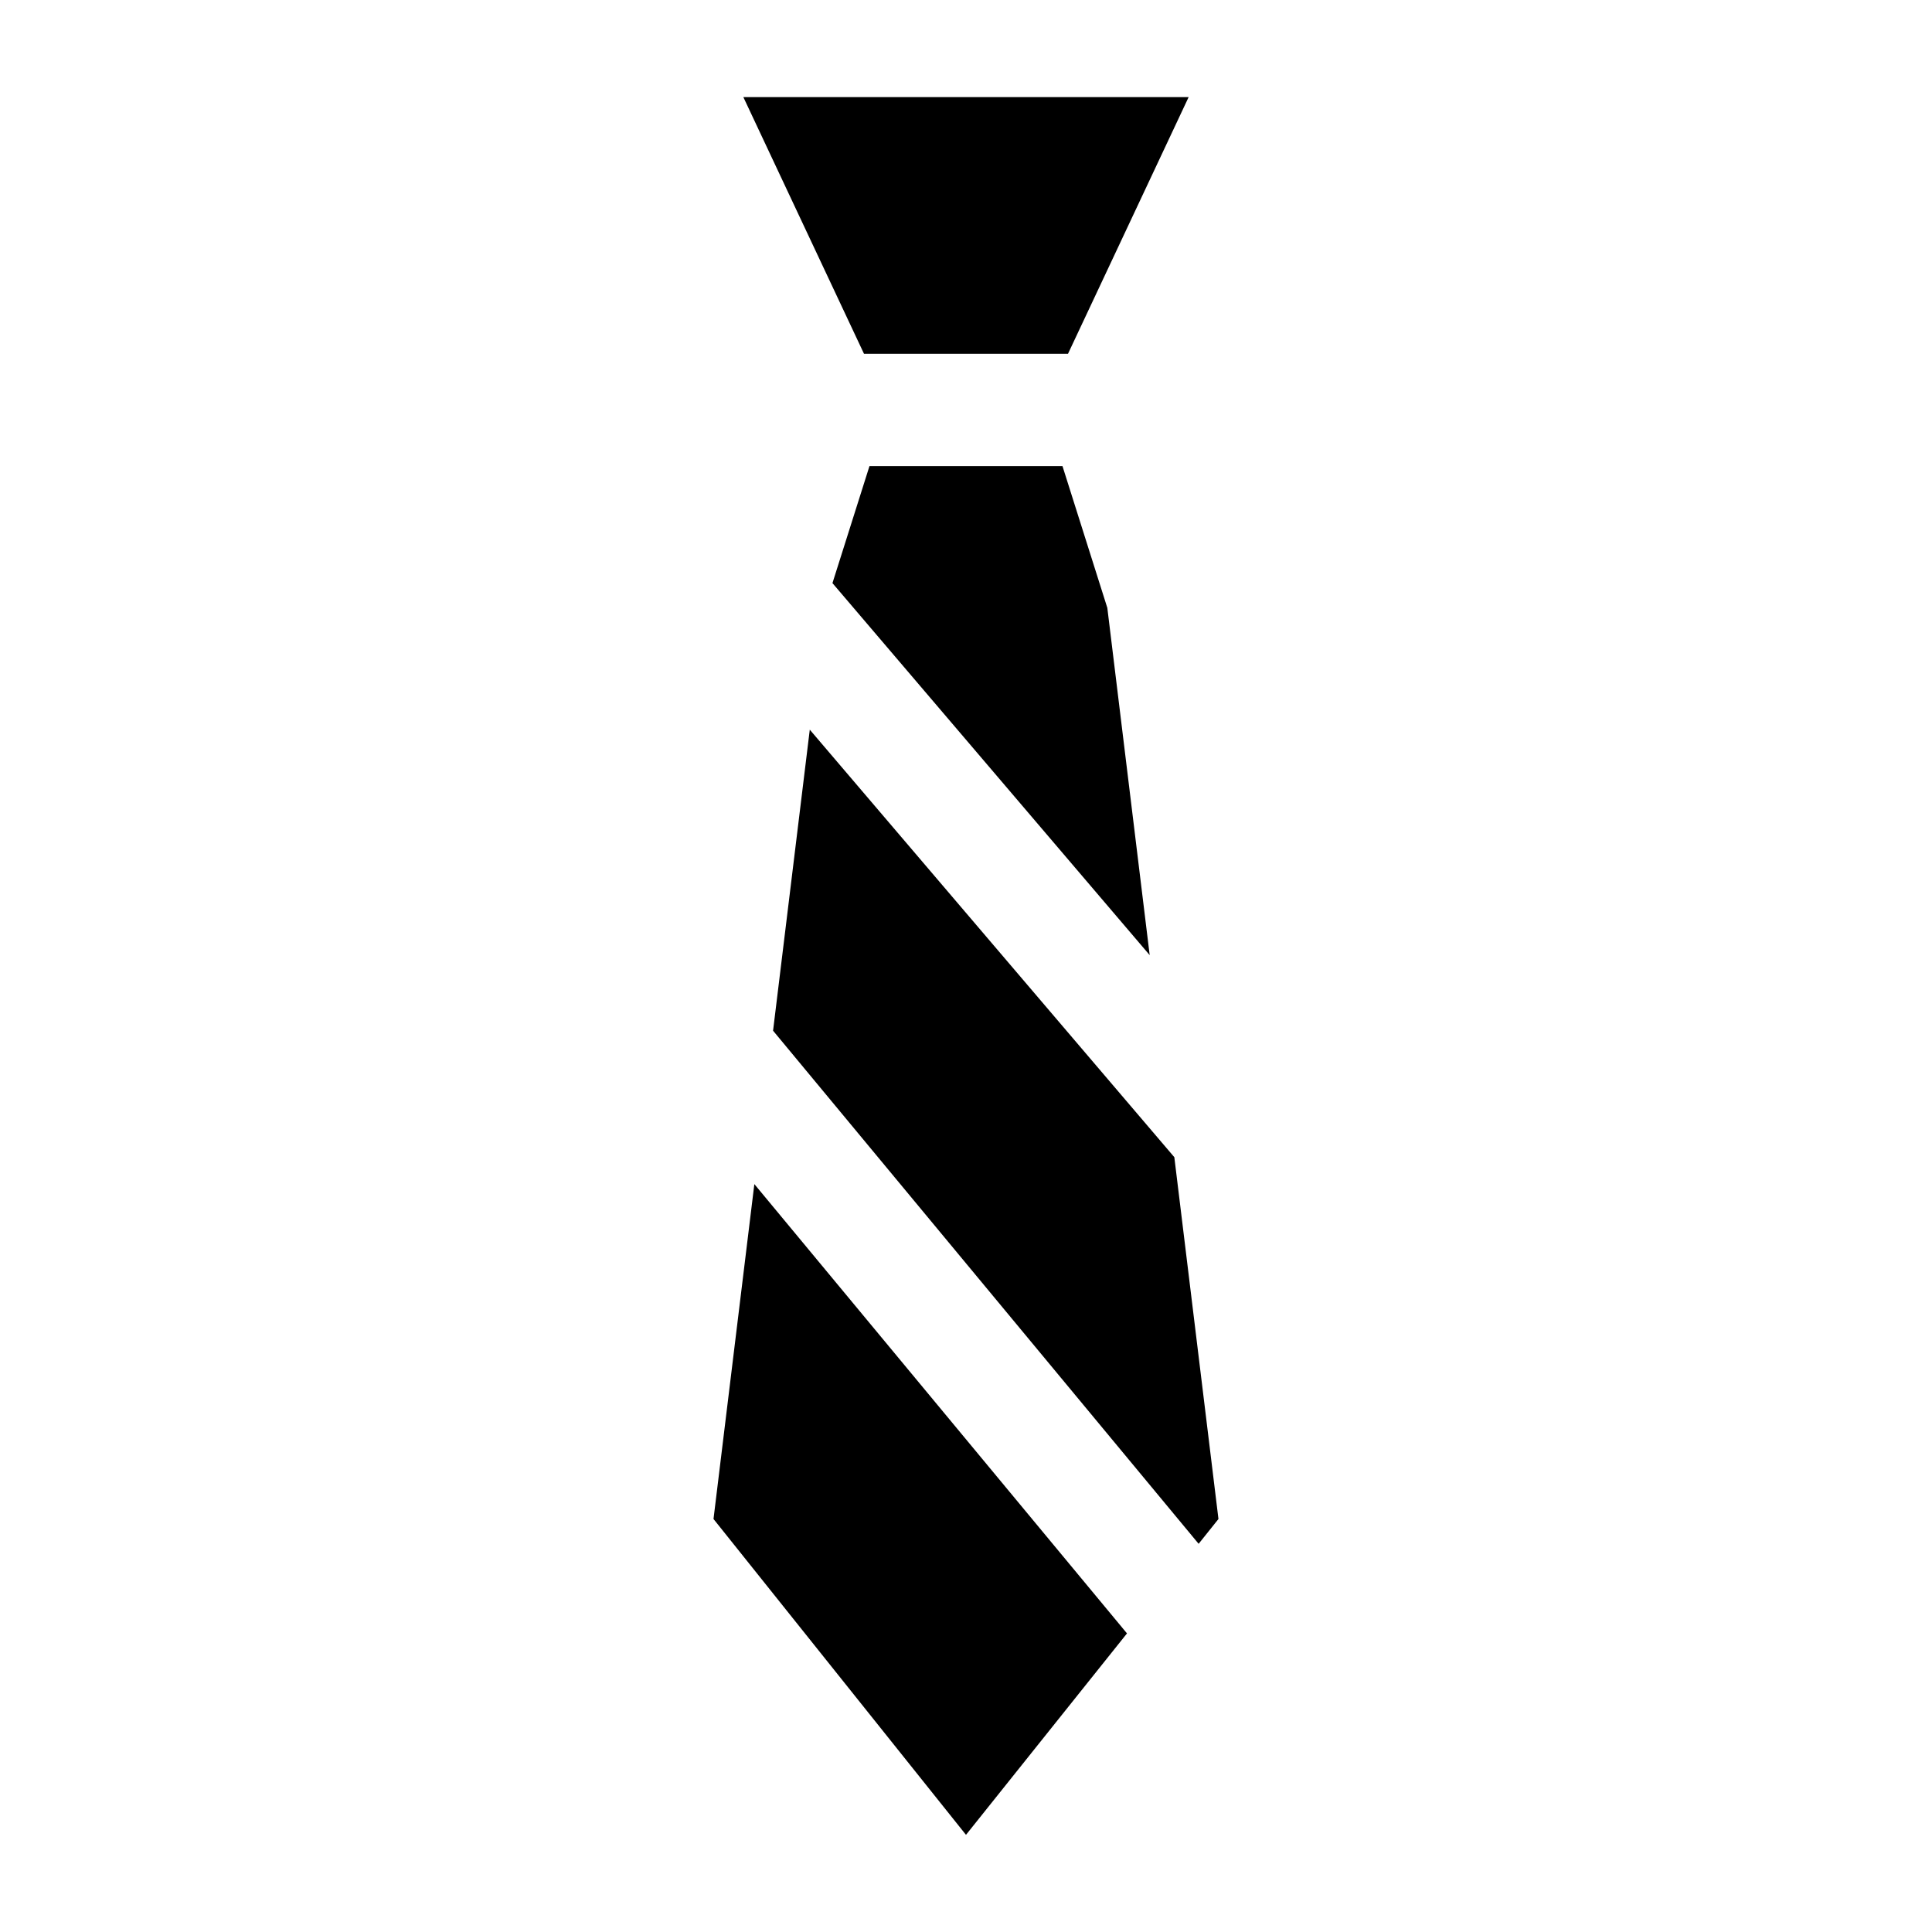 <?xml version="1.0" encoding="UTF-8"?>
<!-- Uploaded to: SVG Repo, www.svgrepo.com, Generator: SVG Repo Mixer Tools -->
<svg fill="#000000" width="800px" height="800px" version="1.1" viewBox="144 144 512 512" xmlns="http://www.w3.org/2000/svg">
 <g>
  <path d="m372.97 237.76h54.059l31.969-68.02h-118z"/>
  <path d="m448.68 397.12-11.227-92.027-11.883-37.566h-51.152l-9.809 31.004z"/>
  <path d="m358.6 337.37-9.73 79.777 112.78 135.98 5.254-6.574-11.695-95.887z"/>
  <path d="m343.91 457.8-10.824 88.75 66.91 83.699 42.668-53.379z"/>
 </g>
</svg>